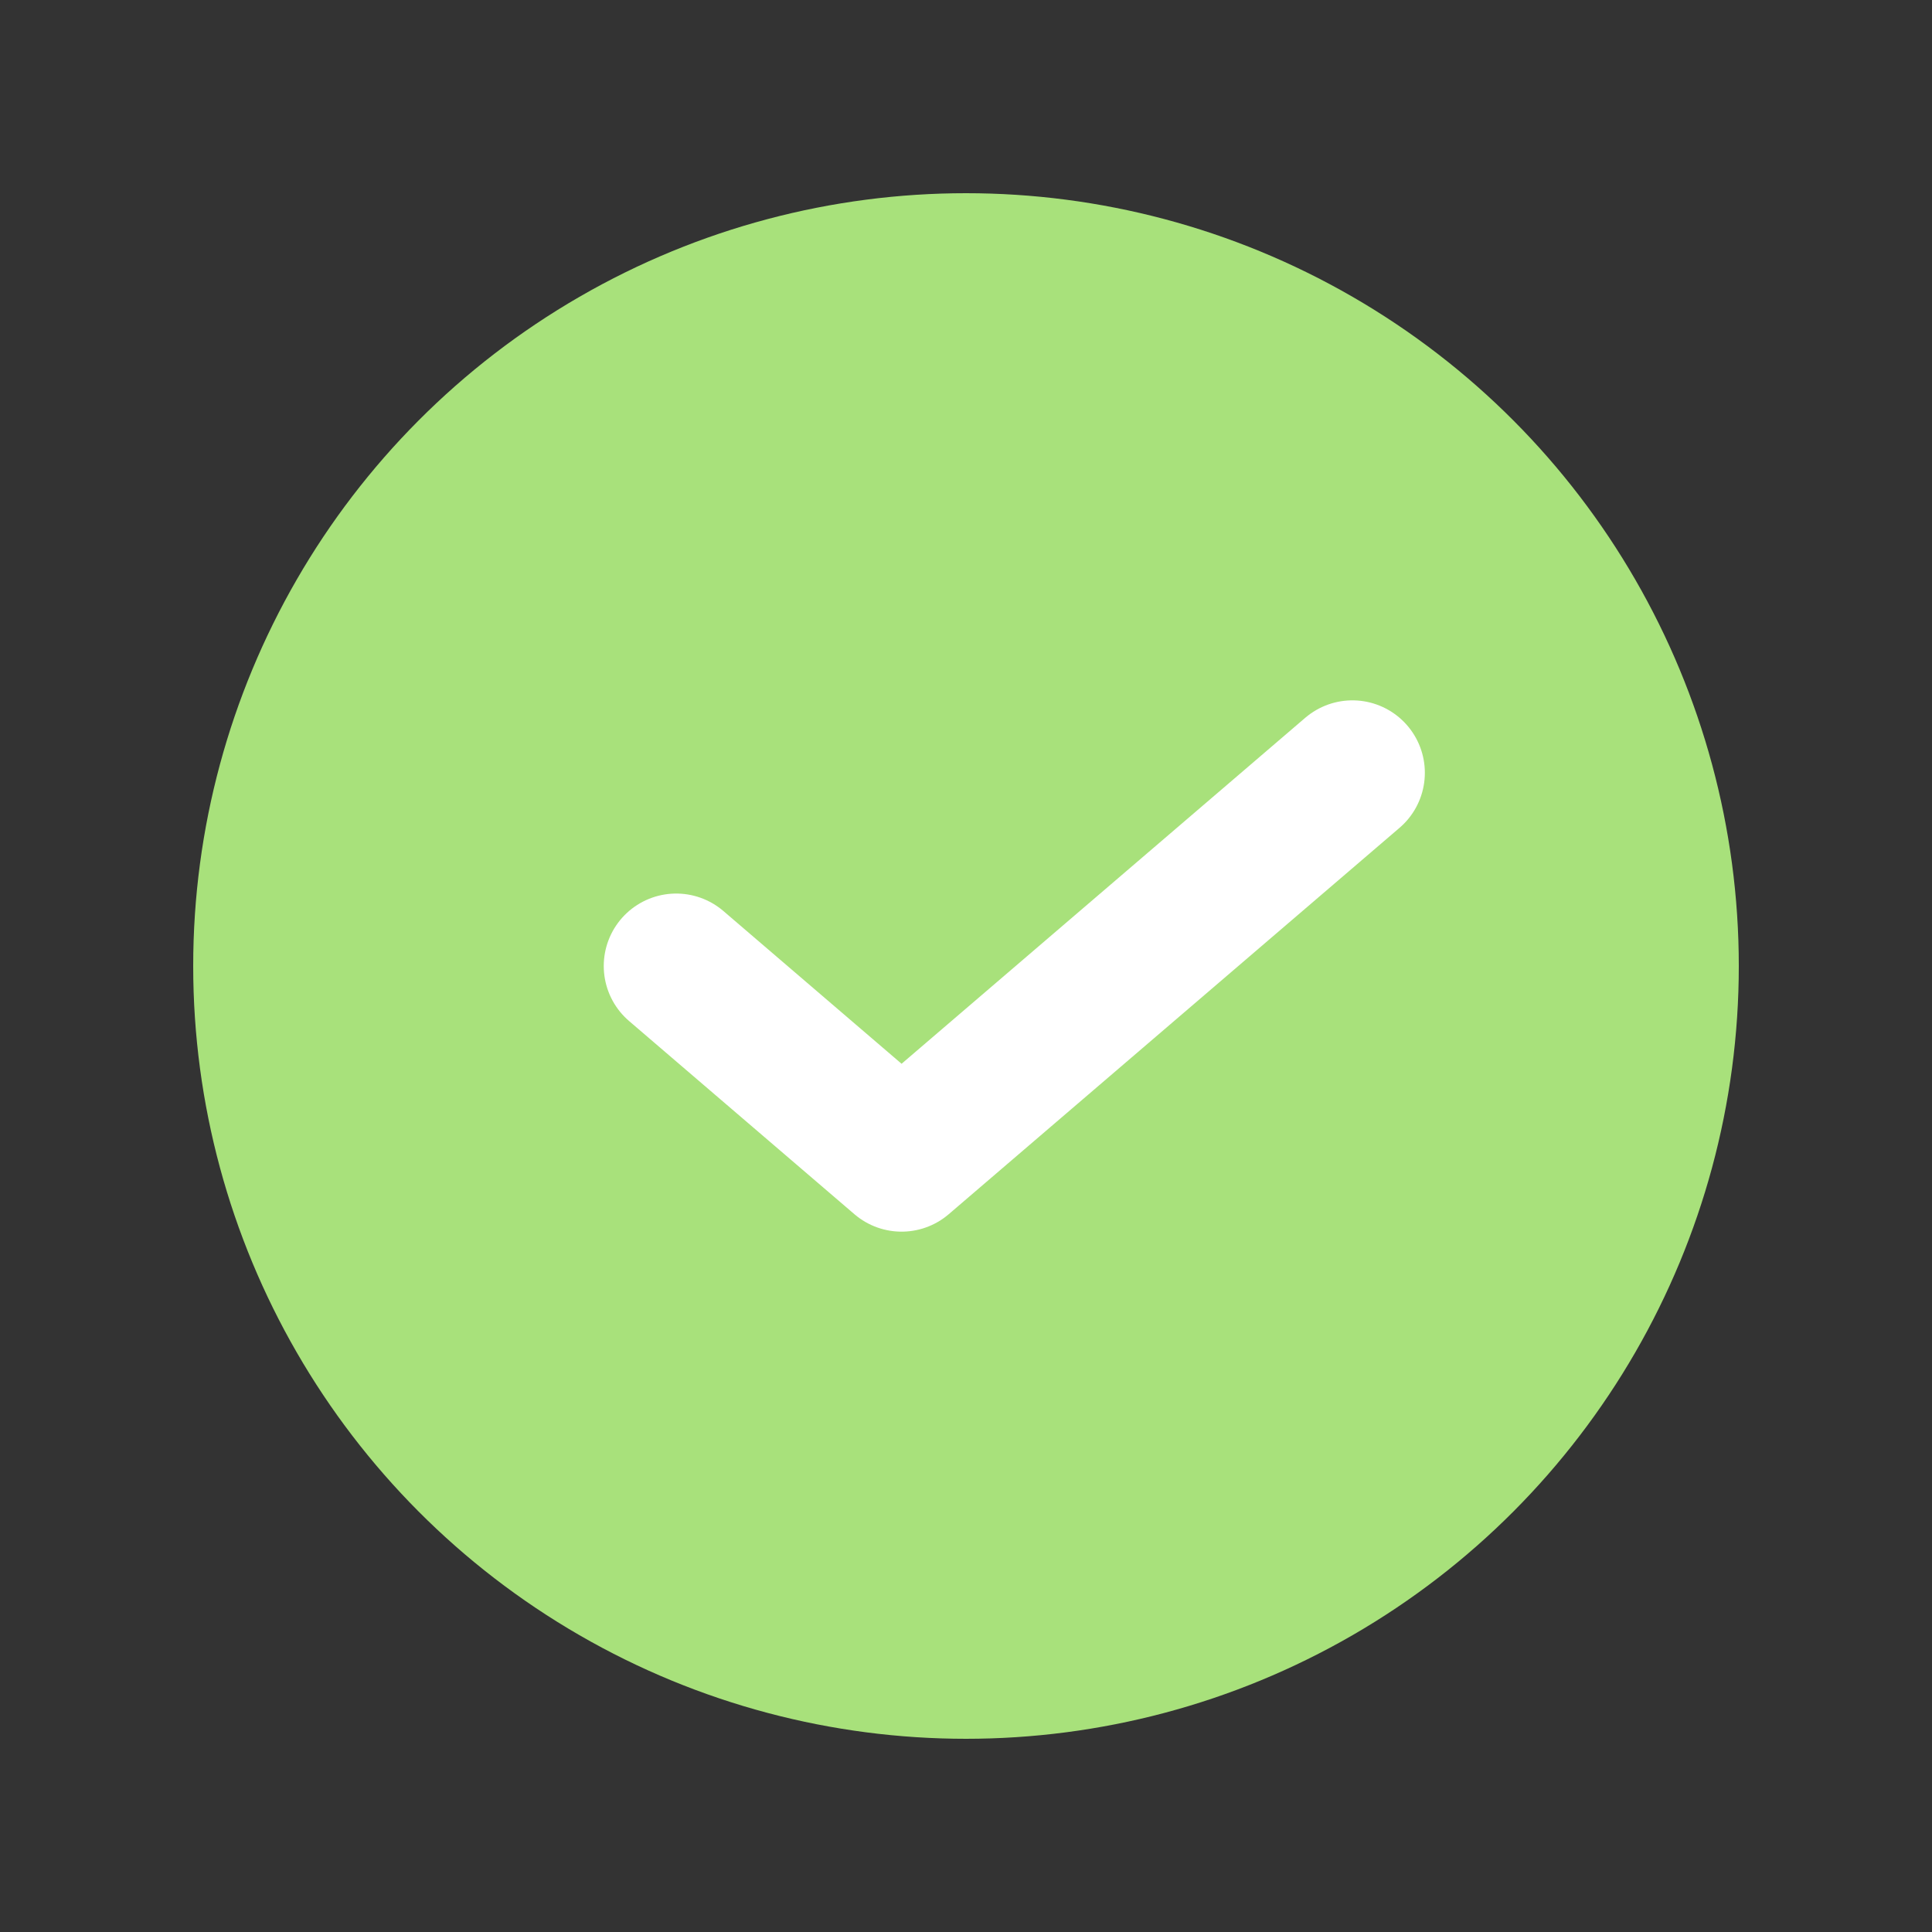 <?xml version="1.0" encoding="UTF-8"?> <svg xmlns="http://www.w3.org/2000/svg" width="20" height="20" viewBox="0 0 20 20" fill="none"><rect x="0" y="0" width="20" height="20" fill="#333333" stroke="none"/><circle cx="10" cy="10" r="8" fill="#A8E17B"></circle><path d="M7 10L9.333 12L14 8" stroke="white" stroke-width="1.5" stroke-linecap="round" stroke-linejoin="round"></path></svg> 